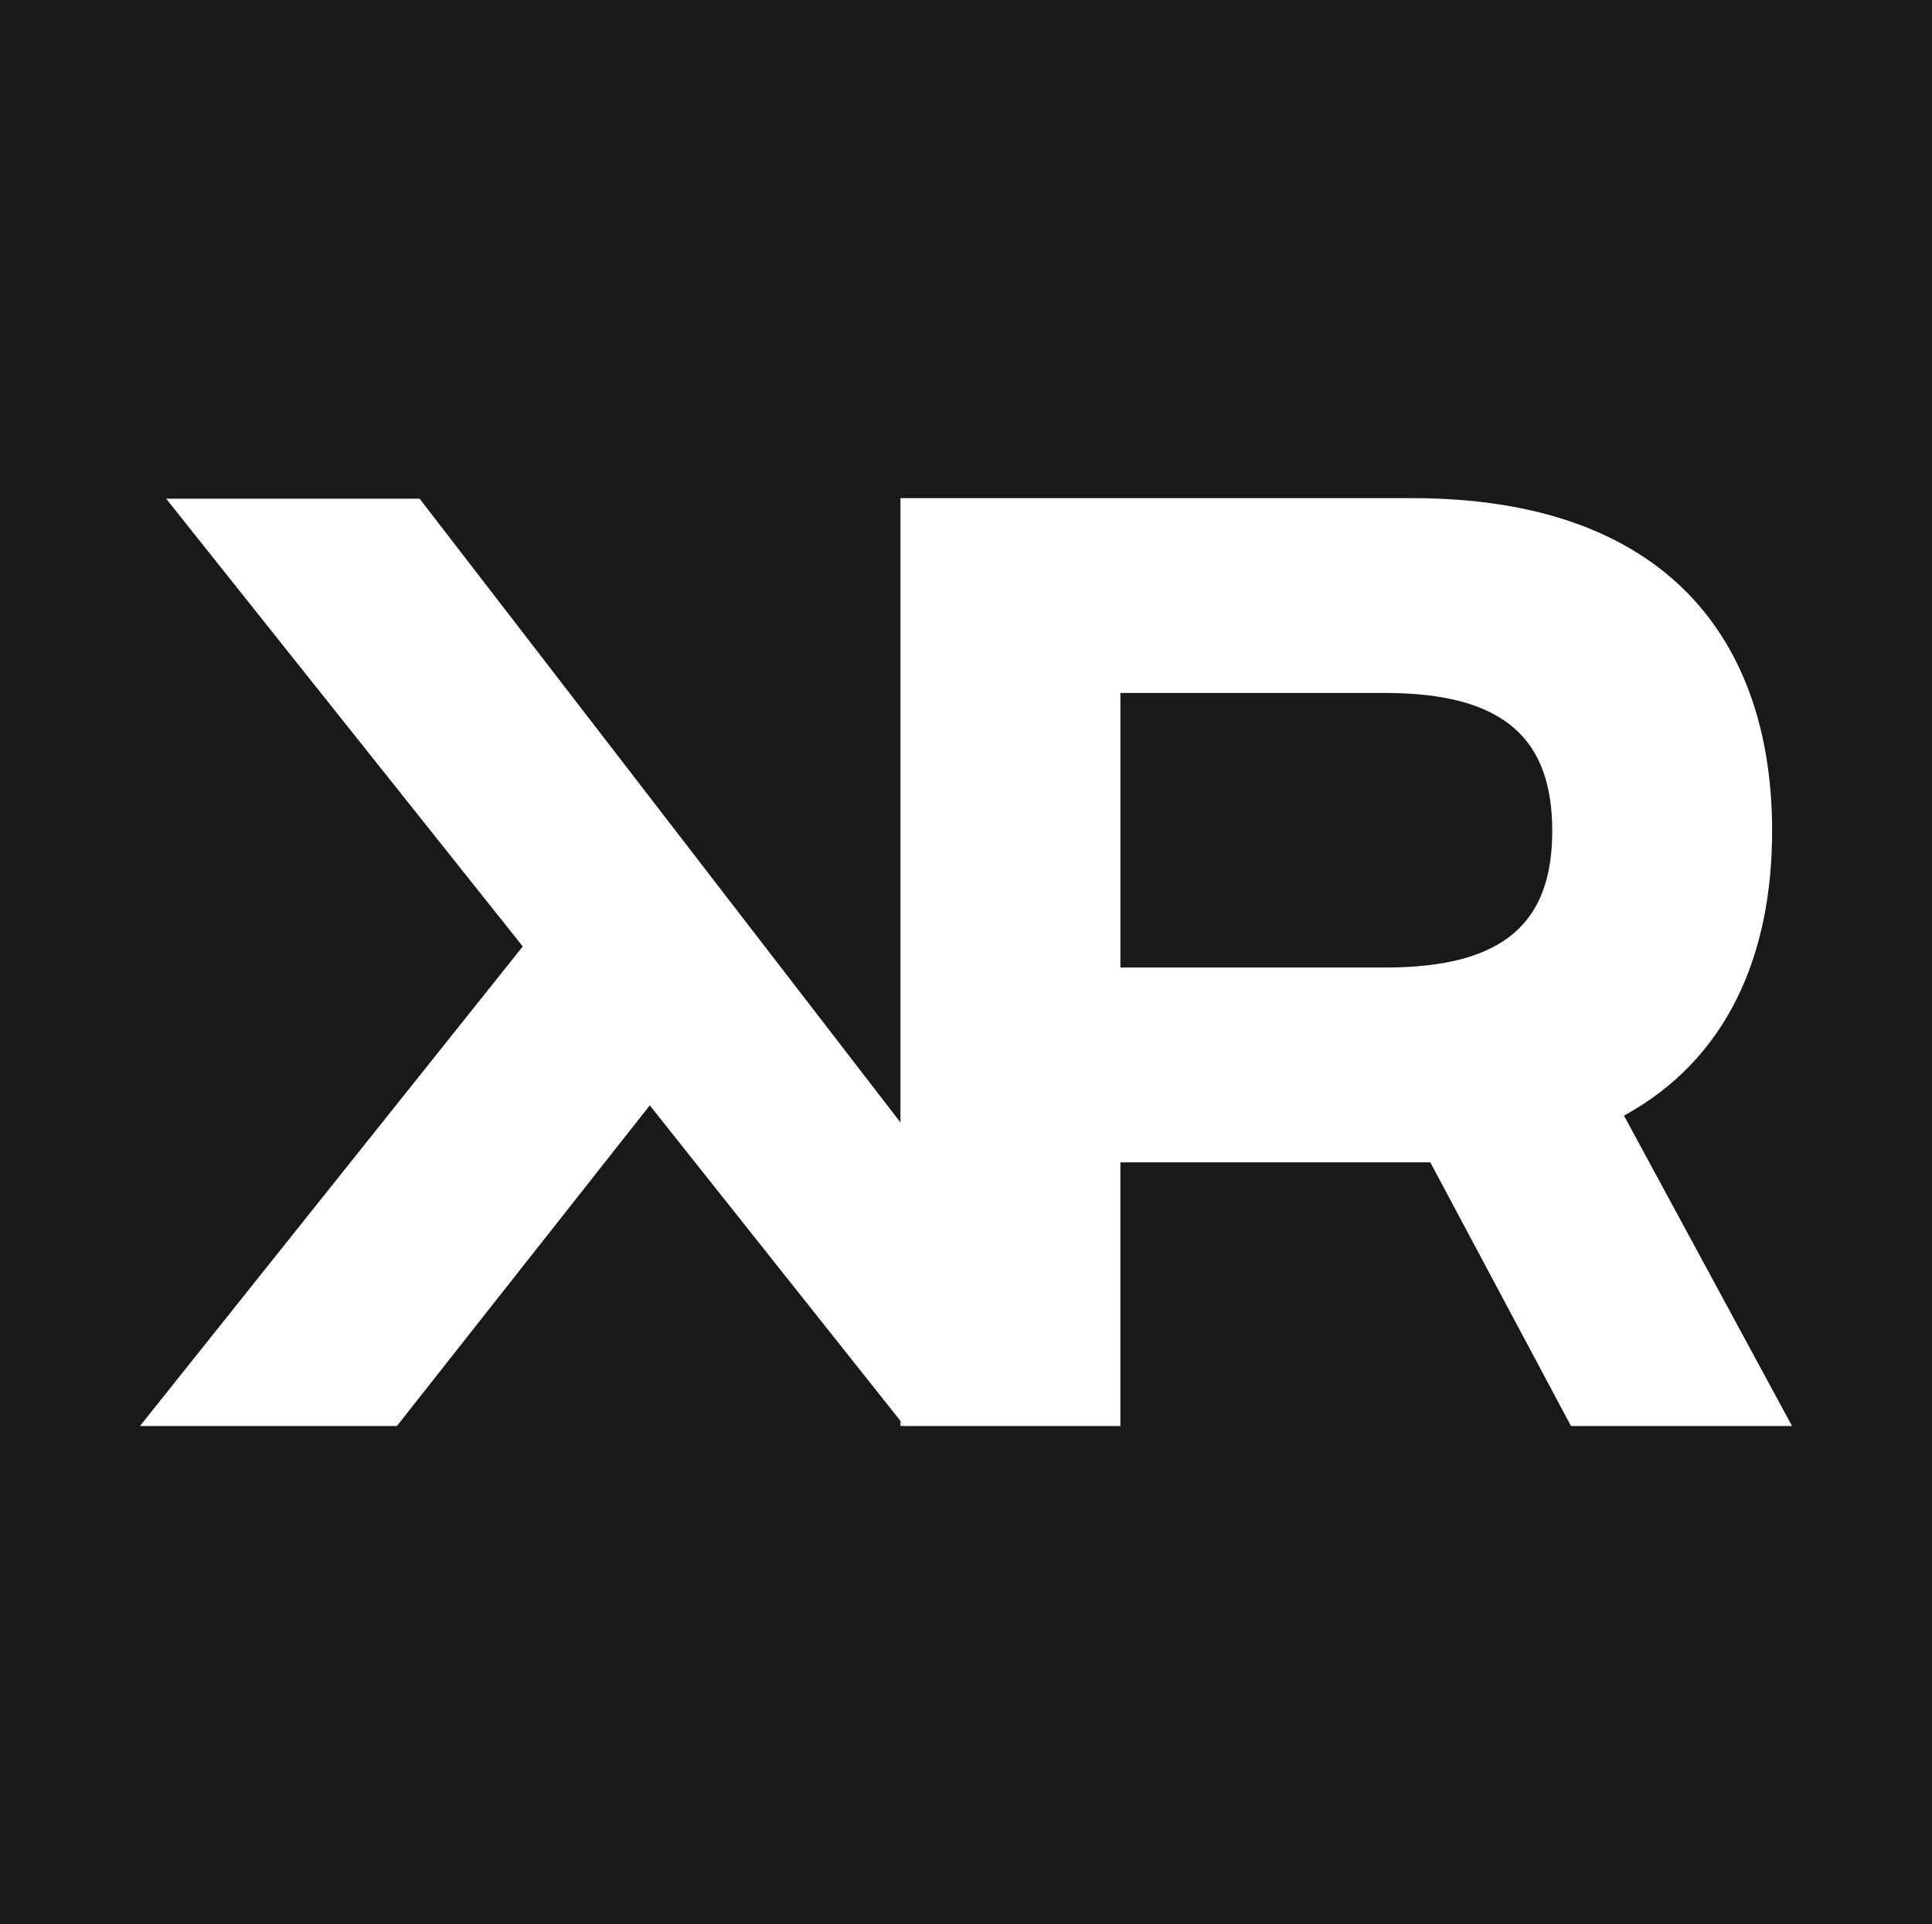 <?xml version="1.0" encoding="UTF-8"?>
<svg id="Layer_1" data-name="Layer 1" xmlns="http://www.w3.org/2000/svg" viewBox="0 0 512 510">
  <defs>
    <style>
      .cls-1 {
        fill: #fff;
      }

      .cls-2 {
        fill: #191919;
      }
    </style>
  </defs>
  <rect class="cls-2" y="-2" width="512" height="514.01"/>
  <g>
    <path class="cls-1" d="m238.64,376.61v1.36h1.06l-1.06-1.36Z"/>
    <path class="cls-1" d="m430.38,295.69c27.33-14.95,39.25-42.42,39.25-75.49,0-50.12-27.63-88.17-95.42-88.17h-135.58v165.47l-127.42-165.32H44.03l94.51,118.67-101.46,127.12h68.09l67.03-85,66.43,83.64,1.06,1.36h57.22v-69.9h82.13l37.29,69.9h58.58l-44.54-82.28Zm-63.26-39.25h-70.2v-72.77h70.2c31.71,0,44.24,12.38,44.24,36.54s-12.53,36.23-44.24,36.23Z"/>
  </g>
</svg>